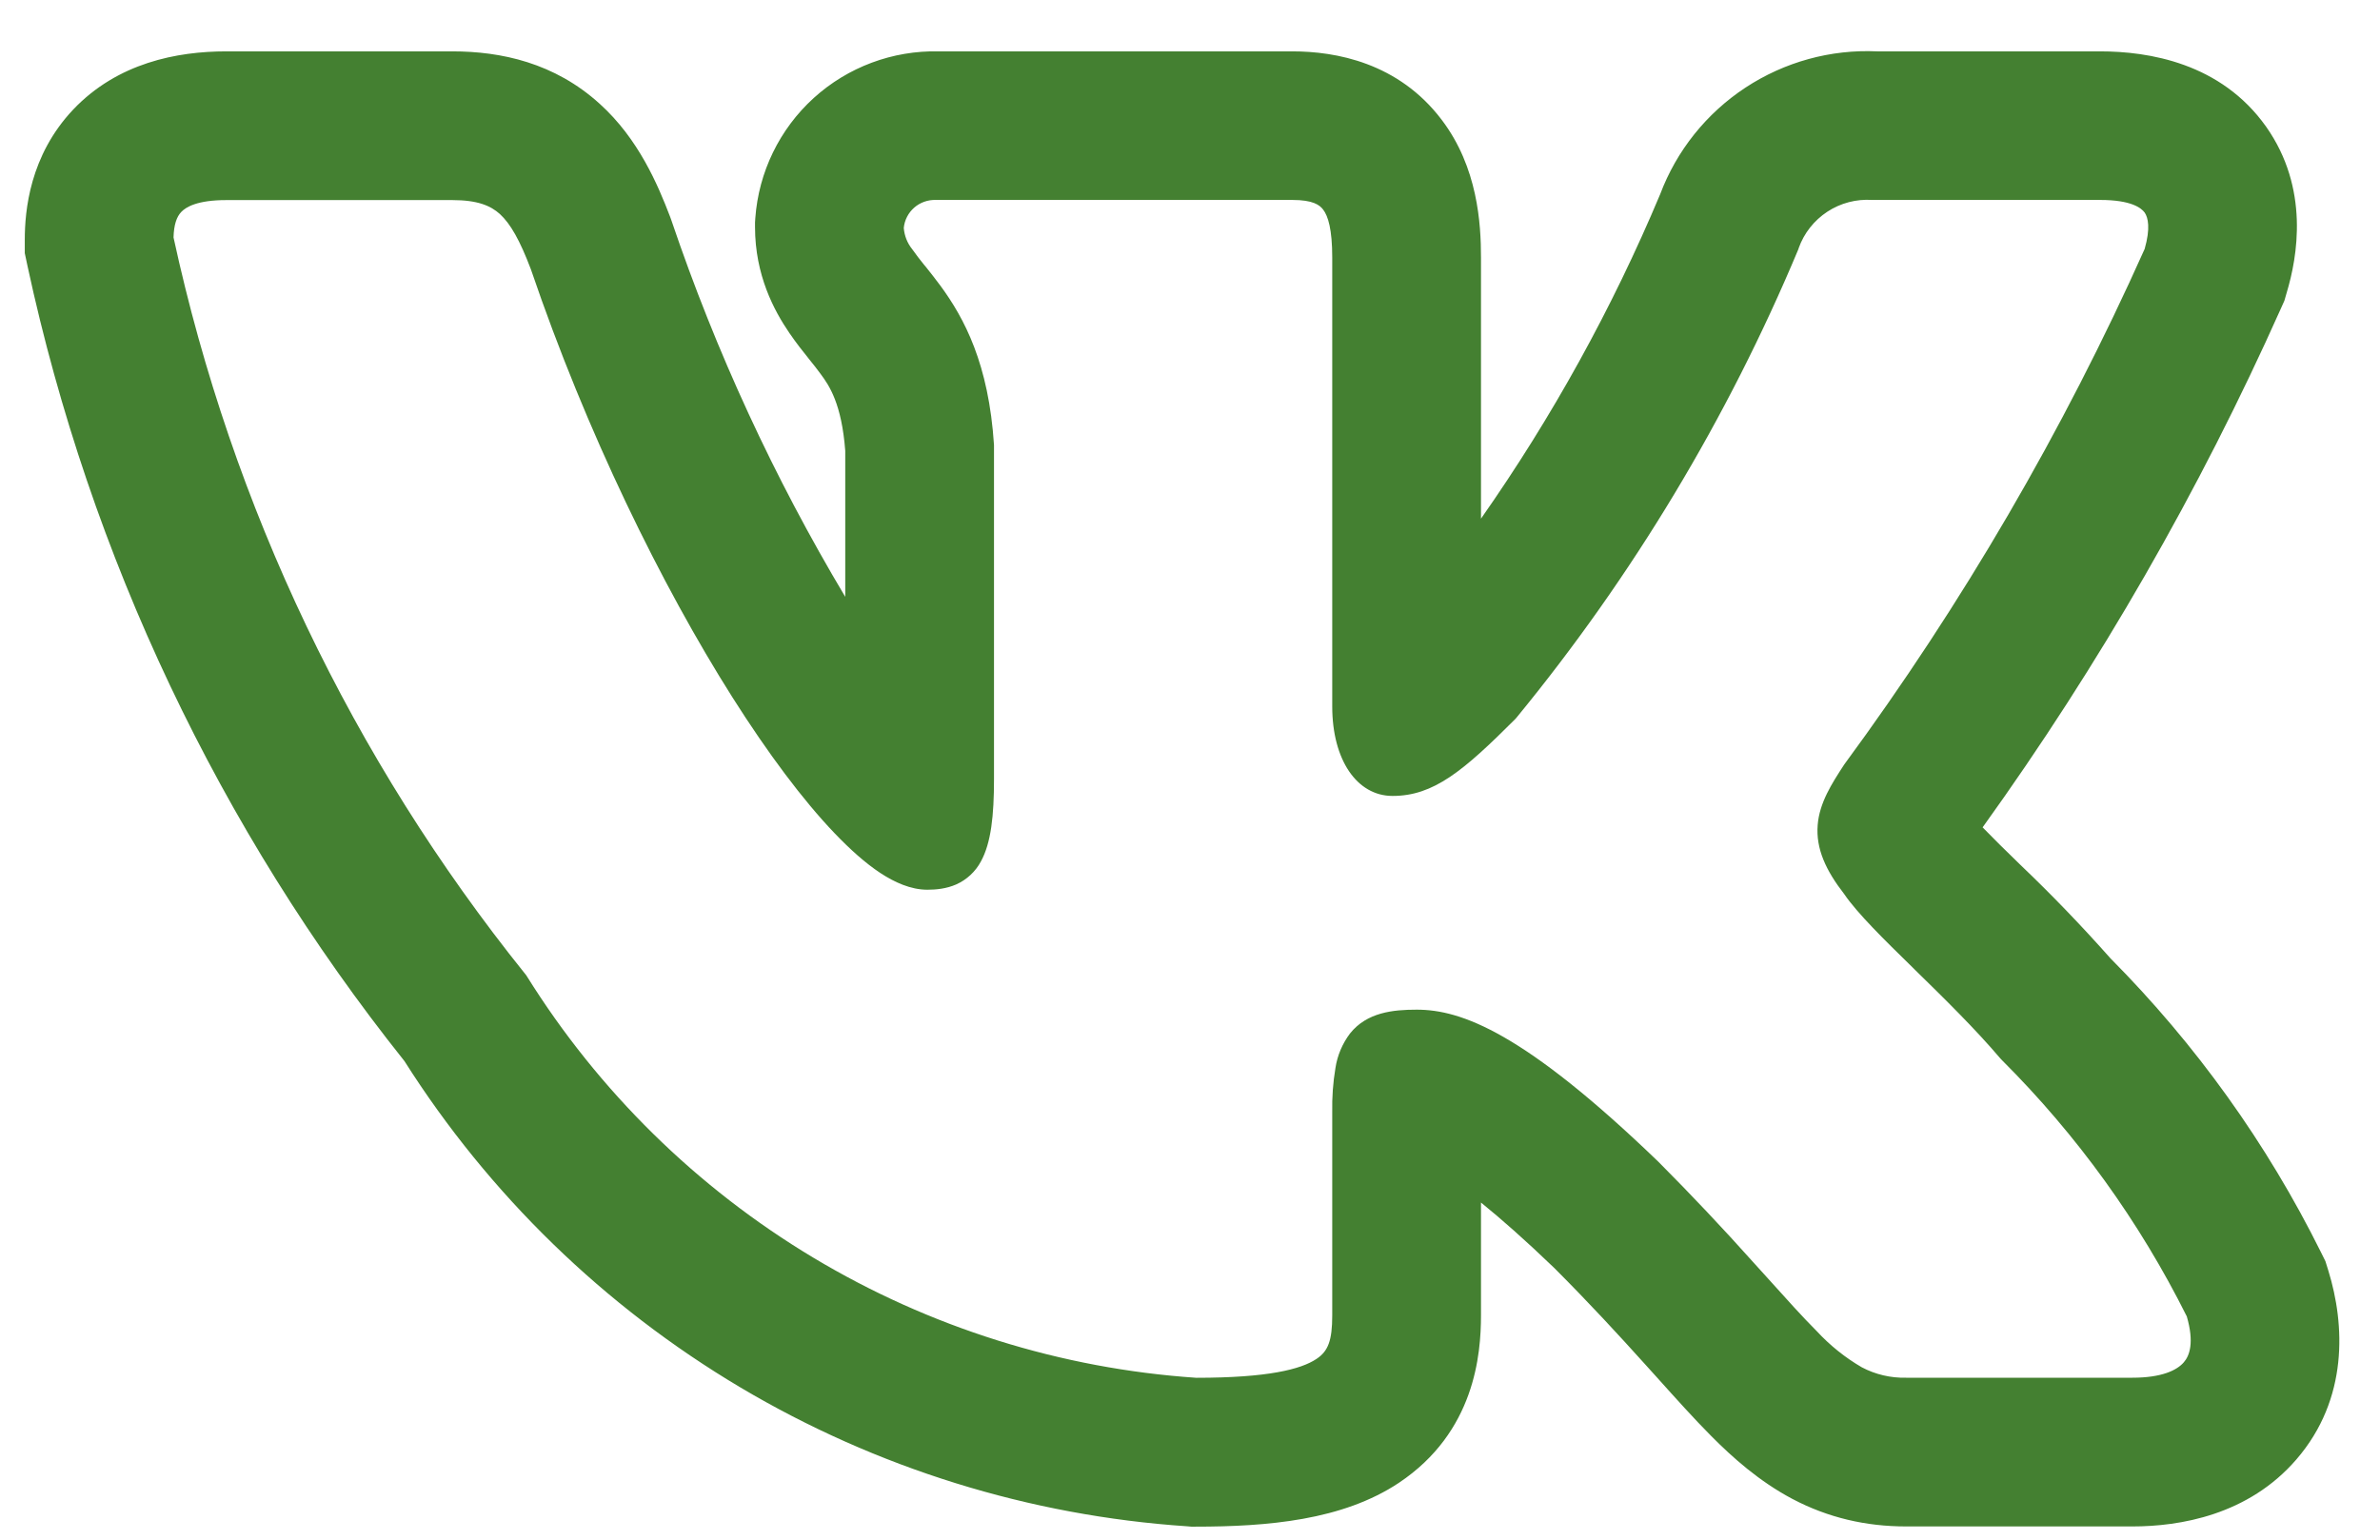 <svg width="34" height="22" viewBox="0 0 34 22" fill="none" xmlns="http://www.w3.org/2000/svg">
<path fill-rule="evenodd" clip-rule="evenodd" d="M33.156 17.892C32.386 16.34 31.37 14.923 30.149 13.693C29.74 13.232 29.313 12.787 28.867 12.362L28.813 12.309C28.647 12.149 28.484 11.987 28.323 11.822C29.992 9.5 31.421 7.013 32.587 4.402L32.634 4.297L32.666 4.186C32.821 3.672 32.996 2.694 32.373 1.81C31.727 0.898 30.694 0.734 30.002 0.734H26.818C26.152 0.703 25.493 0.885 24.935 1.252C24.378 1.619 23.951 2.152 23.716 2.777C23.031 4.408 22.173 5.962 21.157 7.411V3.68C21.157 3.199 21.112 2.391 20.595 1.711C19.977 0.895 19.083 0.734 18.463 0.734H13.411C12.752 0.719 12.112 0.958 11.624 1.401C11.136 1.845 10.838 2.459 10.79 3.117L10.786 3.18V3.244C10.786 3.931 11.058 4.438 11.276 4.757C11.374 4.9 11.477 5.031 11.544 5.113L11.558 5.131C11.629 5.219 11.675 5.277 11.722 5.342C11.847 5.509 12.024 5.77 12.075 6.442V8.528C11.061 6.83 10.229 5.029 9.594 3.156L9.583 3.125L9.572 3.095C9.399 2.643 9.123 1.986 8.569 1.485C7.923 0.897 7.158 0.734 6.462 0.734H3.232C2.528 0.734 1.68 0.898 1.046 1.565C0.424 2.223 0.354 3.01 0.354 3.427V3.617L0.393 3.801C1.288 7.953 3.131 11.841 5.778 15.162C6.988 17.071 8.632 18.668 10.574 19.823C12.517 20.977 14.705 21.658 16.96 21.809L17.018 21.814H17.077C18.106 21.814 19.178 21.724 19.984 21.188C21.071 20.462 21.157 19.35 21.157 18.795V17.183C21.436 17.409 21.782 17.712 22.206 18.12C22.718 18.633 23.126 19.078 23.476 19.466L23.663 19.673C23.935 19.976 24.203 20.275 24.447 20.52C24.753 20.828 25.131 21.166 25.604 21.417C26.118 21.688 26.658 21.811 27.23 21.811H30.462C31.143 21.811 32.119 21.649 32.806 20.853C33.554 19.986 33.498 18.922 33.263 18.159L33.22 18.021L33.156 17.892ZM25.053 18.043C24.614 17.552 24.162 17.073 23.697 16.606L23.693 16.602C21.771 14.749 20.874 14.427 20.239 14.427C19.901 14.427 19.528 14.464 19.286 14.767C19.177 14.912 19.105 15.081 19.078 15.26C19.043 15.468 19.028 15.679 19.032 15.889V18.795C19.032 19.156 18.973 19.308 18.806 19.418C18.583 19.567 18.109 19.687 17.09 19.687C15.155 19.556 13.279 18.967 11.616 17.969C9.953 16.971 8.551 15.592 7.525 13.947L7.513 13.929L7.499 13.912C5.033 10.842 3.314 7.241 2.479 3.393C2.484 3.209 2.524 3.097 2.589 3.029C2.656 2.958 2.819 2.859 3.232 2.859H6.462C6.821 2.859 7.008 2.938 7.142 3.059C7.292 3.197 7.426 3.431 7.584 3.848C8.378 6.179 9.449 8.361 10.464 9.965C10.971 10.765 11.47 11.432 11.921 11.904C12.146 12.139 12.365 12.335 12.576 12.474C12.779 12.607 13.01 12.713 13.248 12.713C13.373 12.713 13.519 12.699 13.659 12.638C13.81 12.571 13.935 12.455 14.013 12.309C14.159 12.043 14.2 11.651 14.2 11.136V6.358C14.125 5.199 13.775 4.546 13.435 4.083C13.366 3.99 13.295 3.899 13.223 3.809L13.204 3.787C13.144 3.713 13.086 3.638 13.031 3.56C12.961 3.473 12.92 3.368 12.911 3.257C12.922 3.144 12.976 3.04 13.061 2.966C13.146 2.892 13.257 2.853 13.37 2.857H18.463C18.755 2.857 18.852 2.928 18.902 2.995C18.973 3.087 19.032 3.278 19.032 3.68V10.095C19.032 10.857 19.384 11.373 19.894 11.373C20.48 11.373 20.904 11.017 21.643 10.278L21.656 10.264L21.667 10.251C23.326 8.228 24.681 5.975 25.691 3.561L25.696 3.544C25.772 3.331 25.916 3.149 26.105 3.025C26.294 2.901 26.519 2.842 26.745 2.857H30.003C30.445 2.857 30.589 2.971 30.638 3.037C30.687 3.108 30.723 3.26 30.638 3.557C29.474 6.159 28.035 8.628 26.346 10.924L26.335 10.941C26.172 11.192 25.992 11.469 25.967 11.787C25.939 12.129 26.086 12.44 26.345 12.774C26.534 13.052 26.923 13.433 27.318 13.819L27.355 13.856C27.769 14.261 28.218 14.701 28.578 15.126L28.588 15.136L28.598 15.147C29.671 16.217 30.563 17.454 31.24 18.81C31.347 19.179 31.282 19.369 31.197 19.466C31.099 19.58 30.88 19.686 30.463 19.686H27.23C27.01 19.691 26.792 19.64 26.597 19.537C26.358 19.398 26.142 19.224 25.954 19.021C25.752 18.819 25.532 18.574 25.263 18.275L25.053 18.043Z" fill="#448031"/>
</svg>
